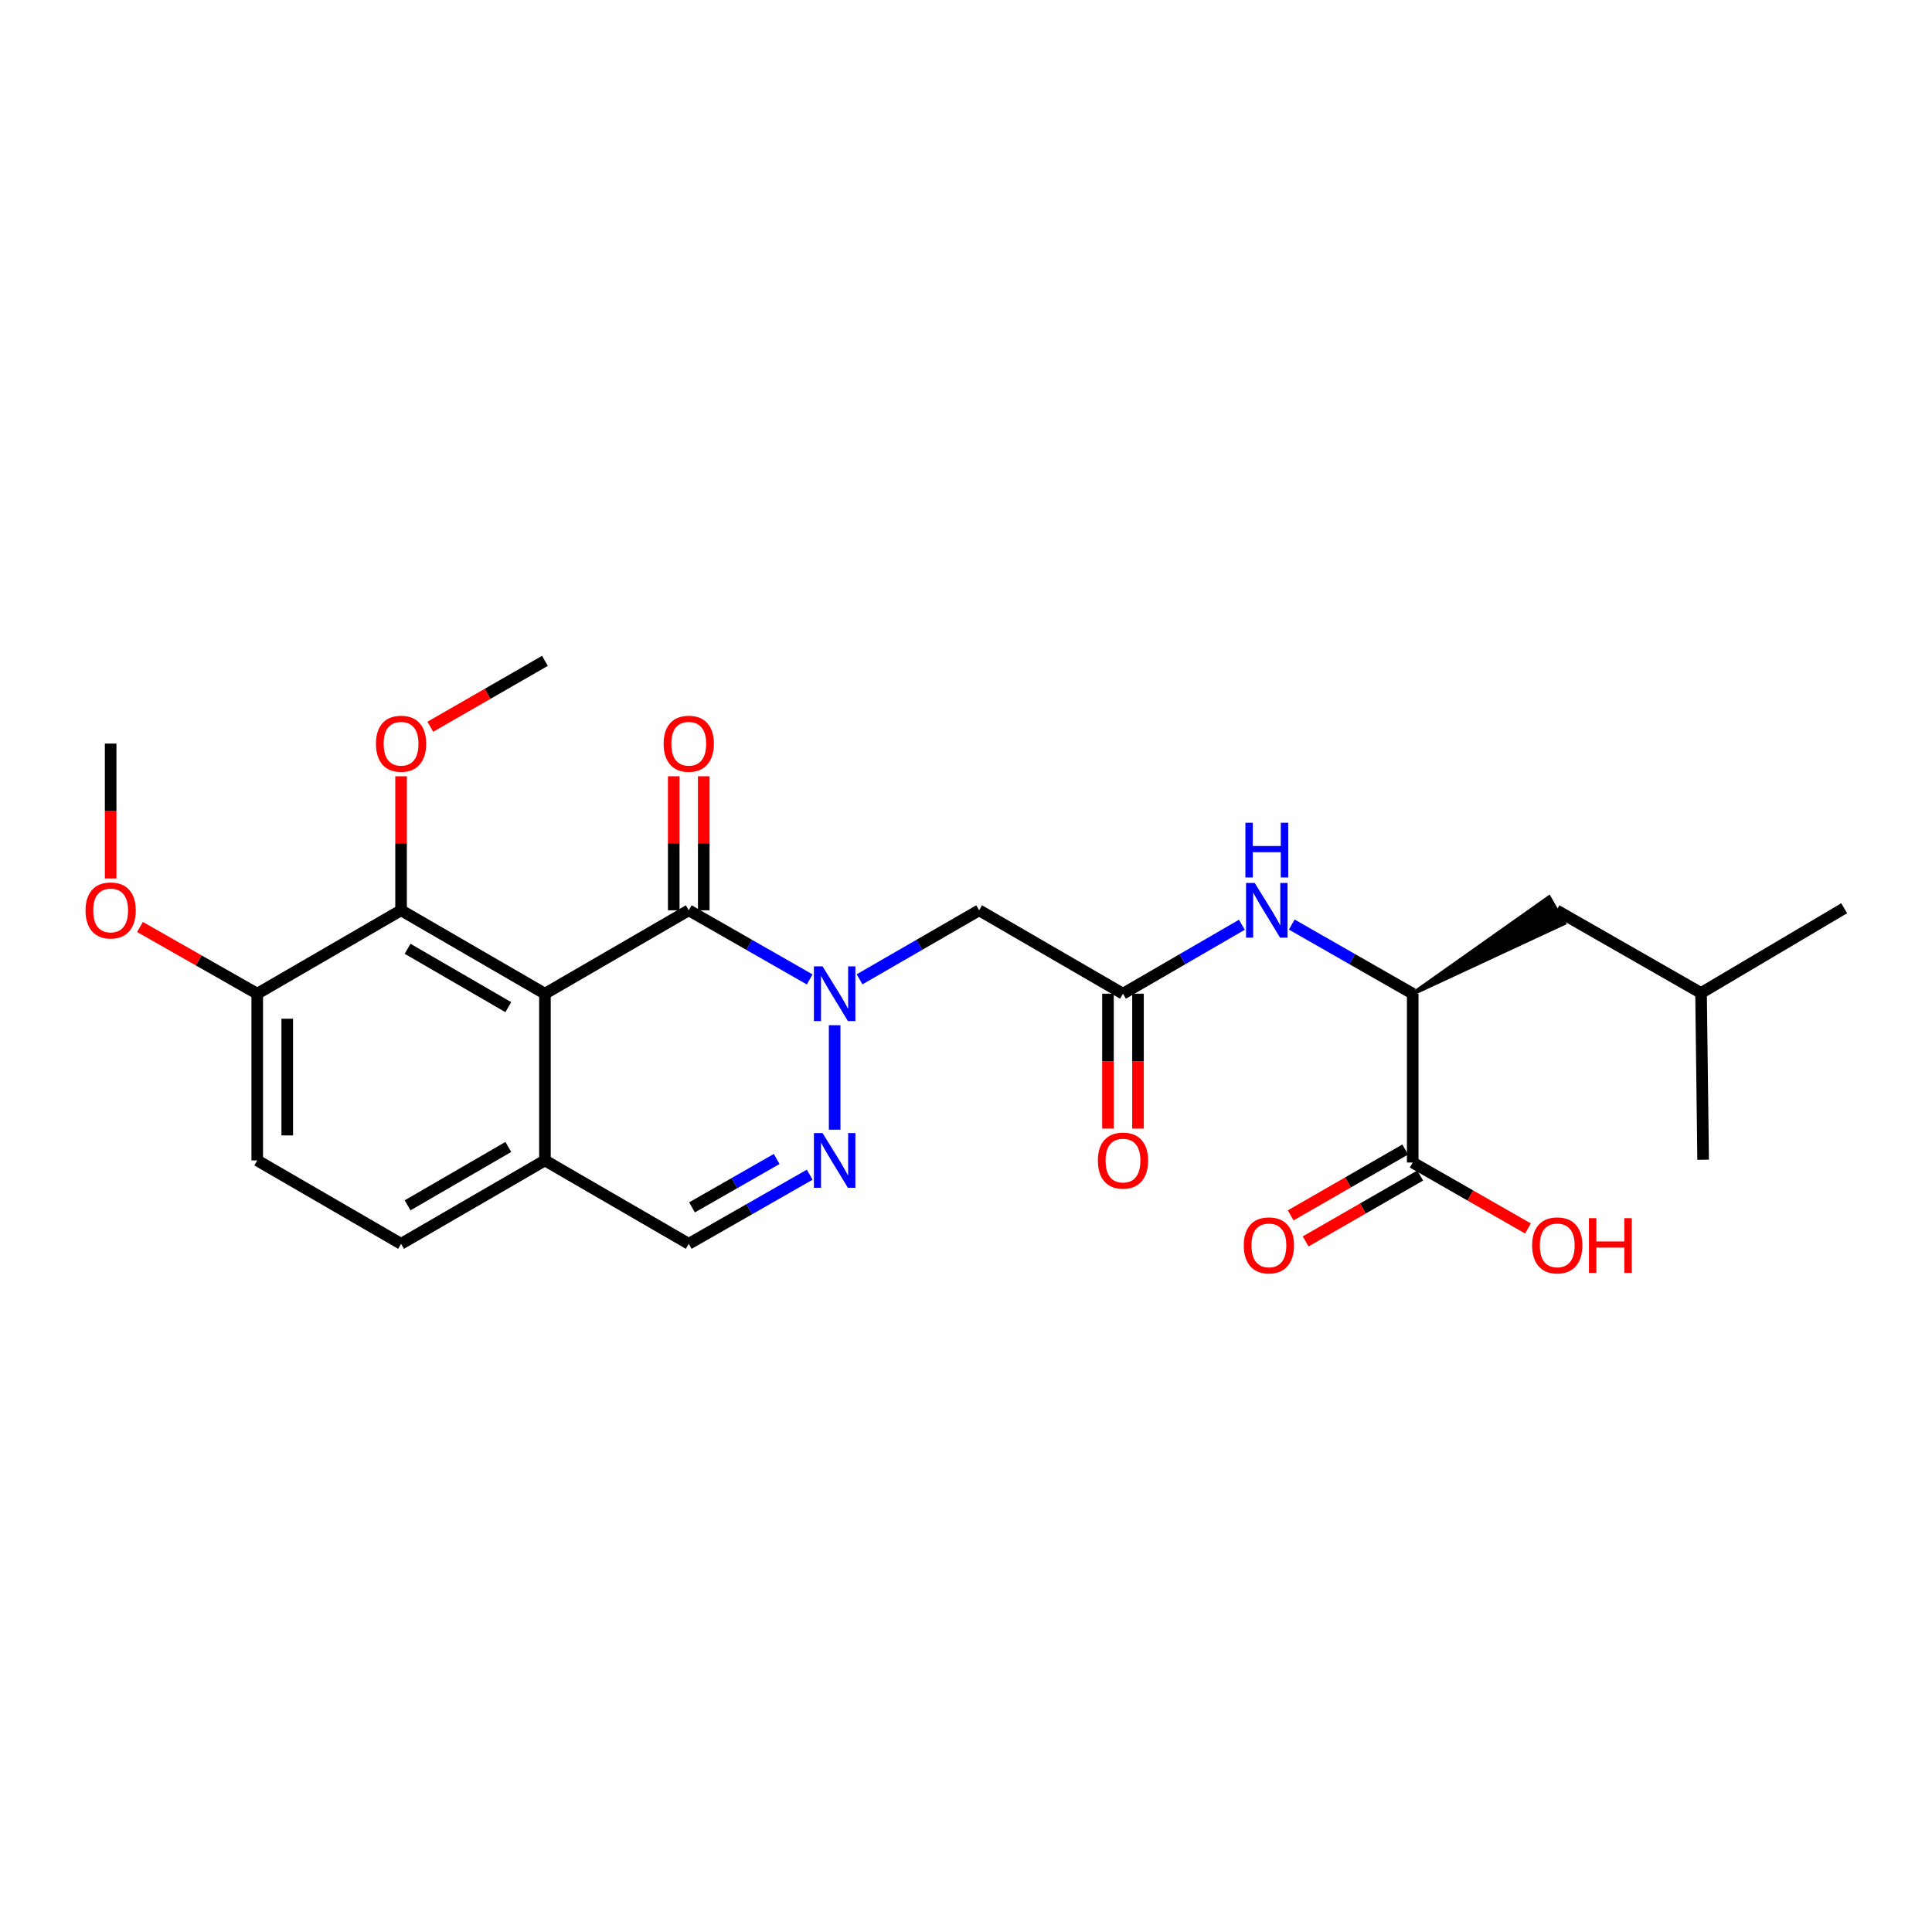 <?xml version='1.0' encoding='iso-8859-1'?>
<svg version='1.1' baseProfile='full'
              xmlns='http://www.w3.org/2000/svg'
                      xmlns:rdkit='http://www.rdkit.org/xml'
                      xmlns:xlink='http://www.w3.org/1999/xlink'
                  xml:space='preserve'
width='1000px' height='1000px' viewBox='0 0 1000 1000'>
<!-- END OF HEADER -->
<rect style='opacity:1.0;fill:#FFFFFF;stroke:none' width='1000' height='1000' x='0' y='0'> </rect>
<path class='bond-1' d='M 419.098,506.955 L 387.796,489.061' style='fill:none;fill-rule:evenodd;stroke:#0000FF;stroke-width:6px;stroke-linecap:butt;stroke-linejoin:miter;stroke-opacity:1' />
<path class='bond-1' d='M 387.796,489.061 L 356.495,471.167' style='fill:none;fill-rule:evenodd;stroke:#000000;stroke-width:6px;stroke-linecap:butt;stroke-linejoin:miter;stroke-opacity:1' />
<path class='bond-2' d='M 432.013,530.656 L 432.013,584.729' style='fill:none;fill-rule:evenodd;stroke:#0000FF;stroke-width:6px;stroke-linecap:butt;stroke-linejoin:miter;stroke-opacity:1' />
<path class='bond-3' d='M 444.912,506.893 L 475.859,489.03' style='fill:none;fill-rule:evenodd;stroke:#0000FF;stroke-width:6px;stroke-linecap:butt;stroke-linejoin:miter;stroke-opacity:1' />
<path class='bond-3' d='M 475.859,489.03 L 506.806,471.167' style='fill:none;fill-rule:evenodd;stroke:#000000;stroke-width:6px;stroke-linecap:butt;stroke-linejoin:miter;stroke-opacity:1' />
<path class='bond-0' d='M 282.056,514.338 L 356.495,471.167' style='fill:none;fill-rule:evenodd;stroke:#000000;stroke-width:6px;stroke-linecap:butt;stroke-linejoin:miter;stroke-opacity:1' />
<path class='bond-4' d='M 282.056,514.338 L 207.591,471.167' style='fill:none;fill-rule:evenodd;stroke:#000000;stroke-width:6px;stroke-linecap:butt;stroke-linejoin:miter;stroke-opacity:1' />
<path class='bond-4' d='M 263.092,521.305 L 210.967,491.085' style='fill:none;fill-rule:evenodd;stroke:#000000;stroke-width:6px;stroke-linecap:butt;stroke-linejoin:miter;stroke-opacity:1' />
<path class='bond-26' d='M 282.056,514.338 L 282.056,600.639' style='fill:none;fill-rule:evenodd;stroke:#000000;stroke-width:6px;stroke-linecap:butt;stroke-linejoin:miter;stroke-opacity:1' />
<path class='bond-11' d='M 364.264,471.167 L 364.264,436.479' style='fill:none;fill-rule:evenodd;stroke:#000000;stroke-width:6px;stroke-linecap:butt;stroke-linejoin:miter;stroke-opacity:1' />
<path class='bond-11' d='M 364.264,436.479 L 364.264,401.792' style='fill:none;fill-rule:evenodd;stroke:#FF0000;stroke-width:6px;stroke-linecap:butt;stroke-linejoin:miter;stroke-opacity:1' />
<path class='bond-11' d='M 348.725,471.167 L 348.725,436.479' style='fill:none;fill-rule:evenodd;stroke:#000000;stroke-width:6px;stroke-linecap:butt;stroke-linejoin:miter;stroke-opacity:1' />
<path class='bond-11' d='M 348.725,436.479 L 348.725,401.792' style='fill:none;fill-rule:evenodd;stroke:#FF0000;stroke-width:6px;stroke-linecap:butt;stroke-linejoin:miter;stroke-opacity:1' />
<path class='bond-10' d='M 419.098,608.019 L 387.797,625.906' style='fill:none;fill-rule:evenodd;stroke:#0000FF;stroke-width:6px;stroke-linecap:butt;stroke-linejoin:miter;stroke-opacity:1' />
<path class='bond-10' d='M 387.797,625.906 L 356.495,643.793' style='fill:none;fill-rule:evenodd;stroke:#000000;stroke-width:6px;stroke-linecap:butt;stroke-linejoin:miter;stroke-opacity:1' />
<path class='bond-10' d='M 401.998,599.893 L 380.087,612.415' style='fill:none;fill-rule:evenodd;stroke:#0000FF;stroke-width:6px;stroke-linecap:butt;stroke-linejoin:miter;stroke-opacity:1' />
<path class='bond-10' d='M 380.087,612.415 L 358.176,624.936' style='fill:none;fill-rule:evenodd;stroke:#000000;stroke-width:6px;stroke-linecap:butt;stroke-linejoin:miter;stroke-opacity:1' />
<path class='bond-5' d='M 506.806,471.167 L 581.254,514.338' style='fill:none;fill-rule:evenodd;stroke:#000000;stroke-width:6px;stroke-linecap:butt;stroke-linejoin:miter;stroke-opacity:1' />
<path class='bond-12' d='M 207.591,471.167 L 133.143,514.338' style='fill:none;fill-rule:evenodd;stroke:#000000;stroke-width:6px;stroke-linecap:butt;stroke-linejoin:miter;stroke-opacity:1' />
<path class='bond-18' d='M 207.591,471.167 L 207.591,436.479' style='fill:none;fill-rule:evenodd;stroke:#000000;stroke-width:6px;stroke-linecap:butt;stroke-linejoin:miter;stroke-opacity:1' />
<path class='bond-18' d='M 207.591,436.479 L 207.591,401.792' style='fill:none;fill-rule:evenodd;stroke:#FF0000;stroke-width:6px;stroke-linecap:butt;stroke-linejoin:miter;stroke-opacity:1' />
<path class='bond-6' d='M 581.254,514.338 L 612.028,496.491' style='fill:none;fill-rule:evenodd;stroke:#000000;stroke-width:6px;stroke-linecap:butt;stroke-linejoin:miter;stroke-opacity:1' />
<path class='bond-6' d='M 612.028,496.491 L 642.801,478.643' style='fill:none;fill-rule:evenodd;stroke:#0000FF;stroke-width:6px;stroke-linecap:butt;stroke-linejoin:miter;stroke-opacity:1' />
<path class='bond-13' d='M 573.484,514.338 L 573.484,549.25' style='fill:none;fill-rule:evenodd;stroke:#000000;stroke-width:6px;stroke-linecap:butt;stroke-linejoin:miter;stroke-opacity:1' />
<path class='bond-13' d='M 573.484,549.25 L 573.484,584.161' style='fill:none;fill-rule:evenodd;stroke:#FF0000;stroke-width:6px;stroke-linecap:butt;stroke-linejoin:miter;stroke-opacity:1' />
<path class='bond-13' d='M 589.023,514.338 L 589.023,549.25' style='fill:none;fill-rule:evenodd;stroke:#000000;stroke-width:6px;stroke-linecap:butt;stroke-linejoin:miter;stroke-opacity:1' />
<path class='bond-13' d='M 589.023,549.25 L 589.023,584.161' style='fill:none;fill-rule:evenodd;stroke:#FF0000;stroke-width:6px;stroke-linecap:butt;stroke-linejoin:miter;stroke-opacity:1' />
<path class='bond-7' d='M 668.608,478.549 L 699.914,496.444' style='fill:none;fill-rule:evenodd;stroke:#0000FF;stroke-width:6px;stroke-linecap:butt;stroke-linejoin:miter;stroke-opacity:1' />
<path class='bond-7' d='M 699.914,496.444 L 731.22,514.338' style='fill:none;fill-rule:evenodd;stroke:#000000;stroke-width:6px;stroke-linecap:butt;stroke-linejoin:miter;stroke-opacity:1' />
<path class='bond-9' d='M 731.22,514.338 L 731.22,601.718' style='fill:none;fill-rule:evenodd;stroke:#000000;stroke-width:6px;stroke-linecap:butt;stroke-linejoin:miter;stroke-opacity:1' />
<path class='bond-15' d='M 731.22,514.338 L 809.565,477.888 L 801.77,464.446 Z' style='fill:#000000;fill-rule:evenodd;fill-opacity:1;stroke:#000000;stroke-width:2px;stroke-linecap:butt;stroke-linejoin:miter;stroke-opacity:1;' />
<path class='bond-8' d='M 282.056,600.639 L 356.495,643.793' style='fill:none;fill-rule:evenodd;stroke:#000000;stroke-width:6px;stroke-linecap:butt;stroke-linejoin:miter;stroke-opacity:1' />
<path class='bond-16' d='M 282.056,600.639 L 207.591,643.793' style='fill:none;fill-rule:evenodd;stroke:#000000;stroke-width:6px;stroke-linecap:butt;stroke-linejoin:miter;stroke-opacity:1' />
<path class='bond-16' d='M 263.095,593.668 L 210.969,623.876' style='fill:none;fill-rule:evenodd;stroke:#000000;stroke-width:6px;stroke-linecap:butt;stroke-linejoin:miter;stroke-opacity:1' />
<path class='bond-14' d='M 727.346,594.983 L 697.7,612.032' style='fill:none;fill-rule:evenodd;stroke:#000000;stroke-width:6px;stroke-linecap:butt;stroke-linejoin:miter;stroke-opacity:1' />
<path class='bond-14' d='M 697.7,612.032 L 668.054,629.081' style='fill:none;fill-rule:evenodd;stroke:#FF0000;stroke-width:6px;stroke-linecap:butt;stroke-linejoin:miter;stroke-opacity:1' />
<path class='bond-14' d='M 735.093,608.453 L 705.447,625.502' style='fill:none;fill-rule:evenodd;stroke:#000000;stroke-width:6px;stroke-linecap:butt;stroke-linejoin:miter;stroke-opacity:1' />
<path class='bond-14' d='M 705.447,625.502 L 675.8,642.551' style='fill:none;fill-rule:evenodd;stroke:#FF0000;stroke-width:6px;stroke-linecap:butt;stroke-linejoin:miter;stroke-opacity:1' />
<path class='bond-19' d='M 731.22,601.718 L 761.047,618.786' style='fill:none;fill-rule:evenodd;stroke:#000000;stroke-width:6px;stroke-linecap:butt;stroke-linejoin:miter;stroke-opacity:1' />
<path class='bond-19' d='M 761.047,618.786 L 790.875,635.855' style='fill:none;fill-rule:evenodd;stroke:#FF0000;stroke-width:6px;stroke-linecap:butt;stroke-linejoin:miter;stroke-opacity:1' />
<path class='bond-20' d='M 133.143,514.338 L 102.798,497.072' style='fill:none;fill-rule:evenodd;stroke:#000000;stroke-width:6px;stroke-linecap:butt;stroke-linejoin:miter;stroke-opacity:1' />
<path class='bond-20' d='M 102.798,497.072 L 72.453,479.805' style='fill:none;fill-rule:evenodd;stroke:#FF0000;stroke-width:6px;stroke-linecap:butt;stroke-linejoin:miter;stroke-opacity:1' />
<path class='bond-27' d='M 133.143,514.338 L 133.143,600.639' style='fill:none;fill-rule:evenodd;stroke:#000000;stroke-width:6px;stroke-linecap:butt;stroke-linejoin:miter;stroke-opacity:1' />
<path class='bond-27' d='M 148.682,527.283 L 148.682,587.694' style='fill:none;fill-rule:evenodd;stroke:#000000;stroke-width:6px;stroke-linecap:butt;stroke-linejoin:miter;stroke-opacity:1' />
<path class='bond-21' d='M 805.667,471.167 L 880.46,513.967' style='fill:none;fill-rule:evenodd;stroke:#000000;stroke-width:6px;stroke-linecap:butt;stroke-linejoin:miter;stroke-opacity:1' />
<path class='bond-17' d='M 207.591,643.793 L 133.143,600.639' style='fill:none;fill-rule:evenodd;stroke:#000000;stroke-width:6px;stroke-linecap:butt;stroke-linejoin:miter;stroke-opacity:1' />
<path class='bond-22' d='M 222.738,376.165 L 252.397,359.111' style='fill:none;fill-rule:evenodd;stroke:#FF0000;stroke-width:6px;stroke-linecap:butt;stroke-linejoin:miter;stroke-opacity:1' />
<path class='bond-22' d='M 252.397,359.111 L 282.056,342.057' style='fill:none;fill-rule:evenodd;stroke:#000000;stroke-width:6px;stroke-linecap:butt;stroke-linejoin:miter;stroke-opacity:1' />
<path class='bond-23' d='M 57.271,454.689 L 57.271,419.782' style='fill:none;fill-rule:evenodd;stroke:#FF0000;stroke-width:6px;stroke-linecap:butt;stroke-linejoin:miter;stroke-opacity:1' />
<path class='bond-23' d='M 57.271,419.782 L 57.271,384.875' style='fill:none;fill-rule:evenodd;stroke:#000000;stroke-width:6px;stroke-linecap:butt;stroke-linejoin:miter;stroke-opacity:1' />
<path class='bond-24' d='M 880.46,513.967 L 954.545,470.105' style='fill:none;fill-rule:evenodd;stroke:#000000;stroke-width:6px;stroke-linecap:butt;stroke-linejoin:miter;stroke-opacity:1' />
<path class='bond-25' d='M 880.46,513.967 L 881.539,600.276' style='fill:none;fill-rule:evenodd;stroke:#000000;stroke-width:6px;stroke-linecap:butt;stroke-linejoin:miter;stroke-opacity:1' />
<path  class='atom-0' d='M 425.753 500.178
L 435.033 515.178
Q 435.953 516.658, 437.433 519.338
Q 438.913 522.018, 438.993 522.178
L 438.993 500.178
L 442.753 500.178
L 442.753 528.498
L 438.873 528.498
L 428.913 512.098
Q 427.753 510.178, 426.513 507.978
Q 425.313 505.778, 424.953 505.098
L 424.953 528.498
L 421.273 528.498
L 421.273 500.178
L 425.753 500.178
' fill='#0000FF'/>
<path  class='atom-3' d='M 425.753 586.479
L 435.033 601.479
Q 435.953 602.959, 437.433 605.639
Q 438.913 608.319, 438.993 608.479
L 438.993 586.479
L 442.753 586.479
L 442.753 614.799
L 438.873 614.799
L 428.913 598.399
Q 427.753 596.479, 426.513 594.279
Q 425.313 592.079, 424.953 591.399
L 424.953 614.799
L 421.273 614.799
L 421.273 586.479
L 425.753 586.479
' fill='#0000FF'/>
<path  class='atom-7' d='M 649.433 457.007
L 658.713 472.007
Q 659.633 473.487, 661.113 476.167
Q 662.593 478.847, 662.673 479.007
L 662.673 457.007
L 666.433 457.007
L 666.433 485.327
L 662.553 485.327
L 652.593 468.927
Q 651.433 467.007, 650.193 464.807
Q 648.993 462.607, 648.633 461.927
L 648.633 485.327
L 644.953 485.327
L 644.953 457.007
L 649.433 457.007
' fill='#0000FF'/>
<path  class='atom-7' d='M 644.613 425.855
L 648.453 425.855
L 648.453 437.895
L 662.933 437.895
L 662.933 425.855
L 666.773 425.855
L 666.773 454.175
L 662.933 454.175
L 662.933 441.095
L 648.453 441.095
L 648.453 454.175
L 644.613 454.175
L 644.613 425.855
' fill='#0000FF'/>
<path  class='atom-12' d='M 343.495 384.955
Q 343.495 378.155, 346.855 374.355
Q 350.215 370.555, 356.495 370.555
Q 362.775 370.555, 366.135 374.355
Q 369.495 378.155, 369.495 384.955
Q 369.495 391.835, 366.095 395.755
Q 362.695 399.635, 356.495 399.635
Q 350.255 399.635, 346.855 395.755
Q 343.495 391.875, 343.495 384.955
M 356.495 396.435
Q 360.815 396.435, 363.135 393.555
Q 365.495 390.635, 365.495 384.955
Q 365.495 379.395, 363.135 376.595
Q 360.815 373.755, 356.495 373.755
Q 352.175 373.755, 349.815 376.555
Q 347.495 379.355, 347.495 384.955
Q 347.495 390.675, 349.815 393.555
Q 352.175 396.435, 356.495 396.435
' fill='#FF0000'/>
<path  class='atom-14' d='M 568.254 600.719
Q 568.254 593.919, 571.614 590.119
Q 574.974 586.319, 581.254 586.319
Q 587.534 586.319, 590.894 590.119
Q 594.254 593.919, 594.254 600.719
Q 594.254 607.599, 590.854 611.519
Q 587.454 615.399, 581.254 615.399
Q 575.014 615.399, 571.614 611.519
Q 568.254 607.639, 568.254 600.719
M 581.254 612.199
Q 585.574 612.199, 587.894 609.319
Q 590.254 606.399, 590.254 600.719
Q 590.254 595.159, 587.894 592.359
Q 585.574 589.519, 581.254 589.519
Q 576.934 589.519, 574.574 592.319
Q 572.254 595.119, 572.254 600.719
Q 572.254 606.439, 574.574 609.319
Q 576.934 612.199, 581.254 612.199
' fill='#FF0000'/>
<path  class='atom-15' d='M 643.78 644.607
Q 643.78 637.807, 647.14 634.007
Q 650.5 630.207, 656.78 630.207
Q 663.06 630.207, 666.42 634.007
Q 669.78 637.807, 669.78 644.607
Q 669.78 651.487, 666.38 655.407
Q 662.98 659.287, 656.78 659.287
Q 650.54 659.287, 647.14 655.407
Q 643.78 651.527, 643.78 644.607
M 656.78 656.087
Q 661.1 656.087, 663.42 653.207
Q 665.78 650.287, 665.78 644.607
Q 665.78 639.047, 663.42 636.247
Q 661.1 633.407, 656.78 633.407
Q 652.46 633.407, 650.1 636.207
Q 647.78 639.007, 647.78 644.607
Q 647.78 650.327, 650.1 653.207
Q 652.46 656.087, 656.78 656.087
' fill='#FF0000'/>
<path  class='atom-19' d='M 194.591 384.955
Q 194.591 378.155, 197.951 374.355
Q 201.311 370.555, 207.591 370.555
Q 213.871 370.555, 217.231 374.355
Q 220.591 378.155, 220.591 384.955
Q 220.591 391.835, 217.191 395.755
Q 213.791 399.635, 207.591 399.635
Q 201.351 399.635, 197.951 395.755
Q 194.591 391.875, 194.591 384.955
M 207.591 396.435
Q 211.911 396.435, 214.231 393.555
Q 216.591 390.635, 216.591 384.955
Q 216.591 379.395, 214.231 376.595
Q 211.911 373.755, 207.591 373.755
Q 203.271 373.755, 200.911 376.555
Q 198.591 379.355, 198.591 384.955
Q 198.591 390.675, 200.911 393.555
Q 203.271 396.435, 207.591 396.435
' fill='#FF0000'/>
<path  class='atom-20' d='M 793.03 644.607
Q 793.03 637.807, 796.39 634.007
Q 799.75 630.207, 806.03 630.207
Q 812.31 630.207, 815.67 634.007
Q 819.03 637.807, 819.03 644.607
Q 819.03 651.487, 815.63 655.407
Q 812.23 659.287, 806.03 659.287
Q 799.79 659.287, 796.39 655.407
Q 793.03 651.527, 793.03 644.607
M 806.03 656.087
Q 810.35 656.087, 812.67 653.207
Q 815.03 650.287, 815.03 644.607
Q 815.03 639.047, 812.67 636.247
Q 810.35 633.407, 806.03 633.407
Q 801.71 633.407, 799.35 636.207
Q 797.03 639.007, 797.03 644.607
Q 797.03 650.327, 799.35 653.207
Q 801.71 656.087, 806.03 656.087
' fill='#FF0000'/>
<path  class='atom-20' d='M 822.43 630.527
L 826.27 630.527
L 826.27 642.567
L 840.75 642.567
L 840.75 630.527
L 844.59 630.527
L 844.59 658.847
L 840.75 658.847
L 840.75 645.767
L 826.27 645.767
L 826.27 658.847
L 822.43 658.847
L 822.43 630.527
' fill='#FF0000'/>
<path  class='atom-21' d='M 44.271 471.247
Q 44.271 464.447, 47.631 460.647
Q 50.991 456.847, 57.271 456.847
Q 63.551 456.847, 66.911 460.647
Q 70.271 464.447, 70.271 471.247
Q 70.271 478.127, 66.871 482.047
Q 63.471 485.927, 57.271 485.927
Q 51.031 485.927, 47.631 482.047
Q 44.271 478.167, 44.271 471.247
M 57.271 482.727
Q 61.591 482.727, 63.911 479.847
Q 66.271 476.927, 66.271 471.247
Q 66.271 465.687, 63.911 462.887
Q 61.591 460.047, 57.271 460.047
Q 52.951 460.047, 50.591 462.847
Q 48.271 465.647, 48.271 471.247
Q 48.271 476.967, 50.591 479.847
Q 52.951 482.727, 57.271 482.727
' fill='#FF0000'/>
</svg>
